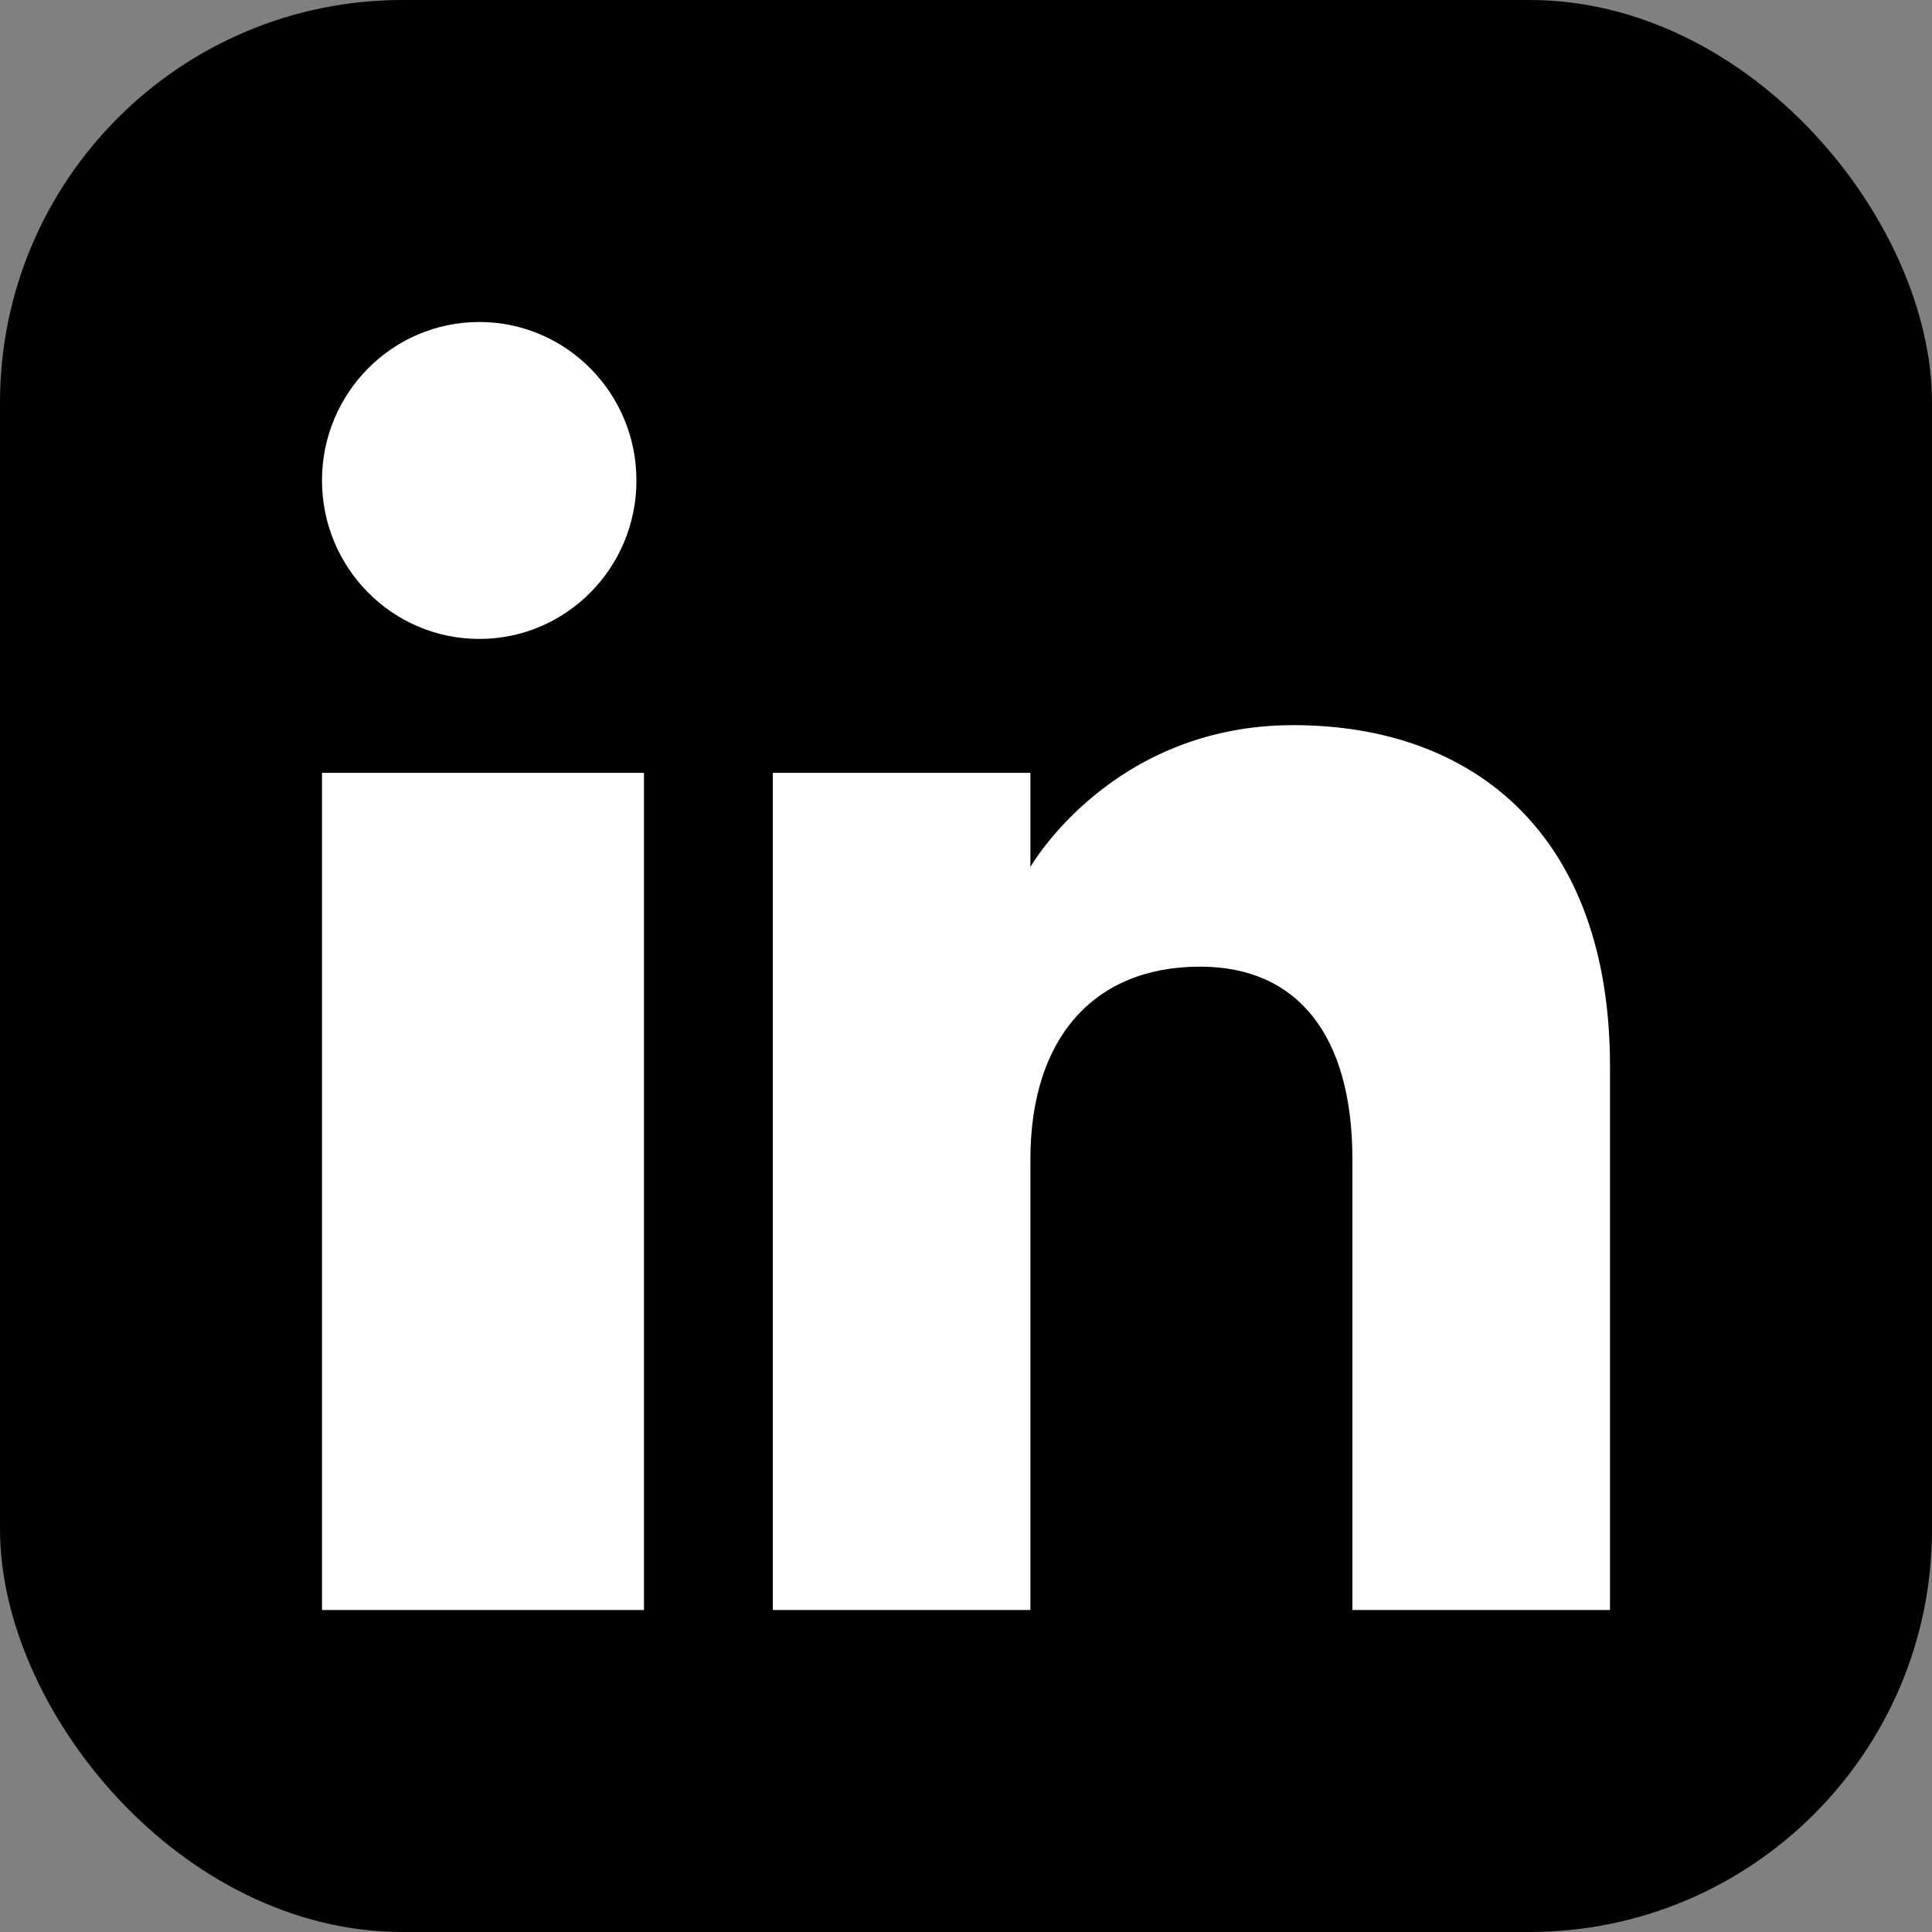 <svg width="24" height="24" viewBox="0 0 24 24" fill="none" xmlns="http://www.w3.org/2000/svg">
<rect x="0" y="0" width="24" height="24" fill="#808080" stroke="none"/>
<rect width="24" height="24" rx="5" fill="#1256A0" style="fill:#1256A0;fill:color(display-p3 0.071 0.337 0.627);fill-opacity:1;"/>
<path fill-rule="evenodd" clip-rule="evenodd" d="M20 20H16.8V14.401C16.8 12.865 16.122 12.008 14.907 12.008C13.585 12.008 12.8 12.901 12.8 14.401V20H9.6V9.6H12.8V10.77C12.8 10.77 13.804 9.008 16.066 9.008C18.33 9.008 20 10.389 20 13.246V20ZM5.954 7.937C4.874 7.937 4 7.055 4 5.968C4 4.882 4.874 4 5.954 4C7.032 4 7.906 4.882 7.906 5.968C7.907 7.055 7.032 7.937 5.954 7.937ZM4 20H8V9.6H4V20Z" fill="white" style="fill:white;fill-opacity:1;"/>
</svg>
